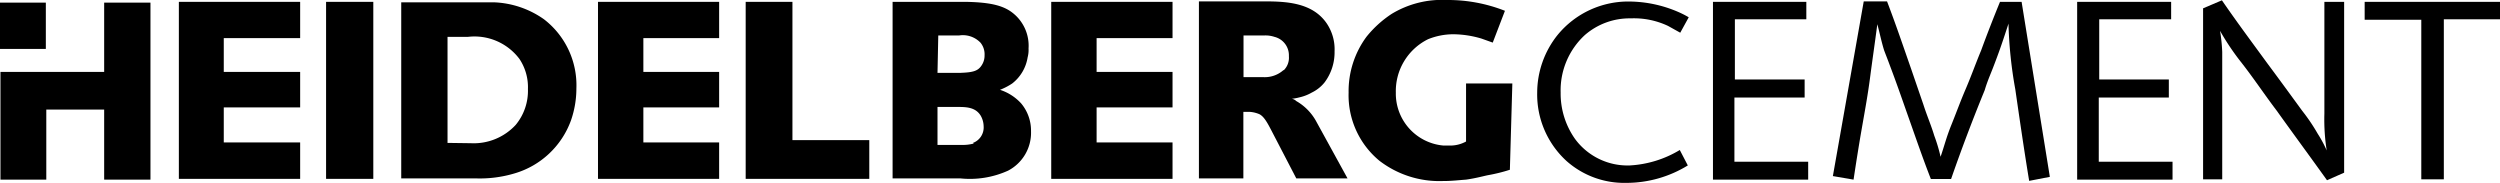 <svg xmlns="http://www.w3.org/2000/svg" viewBox="0 0 162 11.85">
  <title>hc-sw</title>
  <g id="Ebene_2" data-name="Ebene 2">
    <g id="heidelbergcement">
      <g>
        <path d="M105.67,1.19a5.18,5.18,0,0,1,2.42.49l.79.44.55-1a6.2,6.2,0,0,0-.76-.38,8.13,8.13,0,0,0-3-.64,5.92,5.92,0,0,0-4.75,2.18A6,6,0,0,0,99.61,6a5.84,5.84,0,0,0,1.92,4.45,5.63,5.63,0,0,0,3.84,1.4,7.6,7.6,0,0,0,4-1.13l-.52-1a7,7,0,0,1-3.23,1A4.22,4.22,0,0,1,102.06,9a5.09,5.09,0,0,1-.93-3,4.87,4.87,0,0,1,1.57-3.73A4.42,4.42,0,0,1,105.67,1.19Z" fill-rule="evenodd"/>
        <polygon points="112.39 6.32 116.94 6.32 116.94 5.15 112.42 5.15 112.42 1.25 117.05 1.25 117.05 0.12 111 0.12 111 11.64 117.17 11.64 117.17 10.48 112.39 10.48 112.39 6.32" fill-rule="evenodd"/>
        <path d="M129.6.12c-.41,1-.84,2.1-1.22,3.14-.35.84-.64,1.66-1,2.5s-.61,1.54-.93,2.33-.46,1.37-.7,2.07a10.68,10.68,0,0,0-.41-1.37c-.2-.67-.47-1.28-.7-2l-.79-2.3c-.52-1.49-1-2.91-1.57-4.4h-1.51l-2,11.32,1.34.23c.17-1.13.35-2.27.55-3.41s.38-2.12.52-3.2.32-2.3.47-3.46c.15.55.26,1.11.44,1.69.12.32.26.67.38,1,.38,1,.73,2,1.08,3,.52,1.46,1,2.88,1.57,4.34h1.31q1-2.88,2.18-5.76c.11-.38.26-.76.41-1.13s.35-.9.52-1.37.41-1.19.61-1.81a27.49,27.49,0,0,0,.44,4.25c.29,2,.58,4,.9,5.94l1.34-.26L131,.12Z" fill-rule="evenodd"/>
        <polygon points="136 6.32 140.54 6.32 140.54 5.15 136.03 5.15 136.03 1.25 140.69 1.25 140.69 0.12 134.6 0.12 134.6 11.64 140.78 11.64 140.78 10.48 136 10.48 136 6.32" fill-rule="evenodd"/>
        <path d="M150.62,7.36a13,13,0,0,0,.15,2.39,7.61,7.61,0,0,0-.58-1.08,12,12,0,0,0-1-1.48c-.73-1-1.51-2.07-2.27-3.09-1-1.37-2-2.71-2.94-4.08l-1.22.52V11.62H144V4.48c0-.38,0-.73,0-1.11A11.07,11.07,0,0,0,143.86,2a16,16,0,0,0,1.34,2c.79,1,1.54,2.13,2.33,3.17,1.08,1.51,2.18,3,3.26,4.51l1.11-.49V.12h-1.28Z" fill-rule="evenodd"/>
        <polygon points="153.23 0.12 153.23 1.28 156.9 1.28 156.9 11.62 158.36 11.62 158.36 1.25 162 1.25 162 0.12 153.23 0.12" fill-rule="evenodd"/>
        <path d="M84,6.55a.56.56,0,0,0-.29-.15,3,3,0,0,0,.49-.09A2.83,2.83,0,0,0,85,6a2.4,2.4,0,0,0,.84-.67,3.25,3.25,0,0,0,.64-2,3,3,0,0,0-.52-1.83C85.06.2,83.43.09,82,.09c-1,0-2,0-3.05,0H77.69V11.56h2.88V7.25H81a1.93,1.93,0,0,1,.61.15c.29.15.5.52.79,1.08L84,11.56h3.32l-2-3.64A3.38,3.38,0,0,0,84,6.55Zm-.84-2A1.82,1.82,0,0,1,81.89,5l-.47,0h-.84V2.3h1.31a1.85,1.85,0,0,1,.7.09,1.23,1.23,0,0,1,.93,1.25A1.14,1.14,0,0,1,83.2,4.54Z" fill-rule="evenodd"/>
        <path d="M95,9.17a2.13,2.13,0,0,1-1.13.26h-.35A3.38,3.38,0,0,1,90.45,6a3.75,3.75,0,0,1,2.09-3.46,4.39,4.39,0,0,1,1.63-.32A6.55,6.55,0,0,1,96,2.5l.73.26L97.52.7A10.07,10.07,0,0,0,93.76,0a6.29,6.29,0,0,0-3.58.9,7.08,7.08,0,0,0-1.63,1.48A5.93,5.93,0,0,0,87.39,6a5.5,5.5,0,0,0,2,4.42,6.38,6.38,0,0,0,4.13,1.31h.06c.47,0,1-.06,1.42-.09.64-.09,1.17-.24,1.43-.29A10.56,10.56,0,0,0,97.84,11L98,5.41H95Z" fill-rule="evenodd"/>
        <polygon points="68.12 11.59 75.98 11.59 75.98 9.23 71.06 9.23 71.06 6.96 75.98 6.96 75.98 4.66 71.06 4.66 71.06 2.47 75.98 2.47 75.98 0.12 68.12 0.12 68.12 11.59" fill-rule="evenodd"/>
        <polygon points="38.75 11.59 46.6 11.59 46.6 9.23 41.69 9.23 41.69 6.96 46.6 6.96 46.6 4.66 41.69 4.66 41.69 2.47 46.6 2.47 46.6 0.12 38.75 0.12 38.75 11.59" fill-rule="evenodd"/>
        <polygon points="51.35 0.12 48.32 0.12 48.32 11.59 56.33 11.59 56.33 9.08 51.35 9.08 51.35 0.12" fill-rule="evenodd"/>
        <path d="M35.25,1.25A6,6,0,0,0,32,.15c-.35,0-.67,0-1,0-.52,0-1.08,0-1.6,0H26V11.56H29l1.48,0h.35a7.83,7.83,0,0,0,2.5-.32A5.55,5.55,0,0,0,37,7.8a6.31,6.31,0,0,0,.35-2.07A5.39,5.39,0,0,0,35.25,1.25ZM33.42,8.09a3.7,3.7,0,0,1-2.91,1.19L29,9.26V2.39h1.31a3.64,3.64,0,0,1,3.35,1.43,3.29,3.29,0,0,1,.55,1.95A3.46,3.46,0,0,1,33.42,8.09Z" fill-rule="evenodd"/>
        <path d="M64.8,5.82a4.09,4.09,0,0,0,.79-.41,2.67,2.67,0,0,0,1-1.69,1.88,1.88,0,0,0,.06-.58A2.7,2.7,0,0,0,65.7.9C65.09.38,64.25.15,62.59.12H57.84V11.56h2.91l1.48,0a6,6,0,0,0,3.09-.5A2.77,2.77,0,0,0,66.81,8.5a2.74,2.74,0,0,0-.64-1.8A3.19,3.19,0,0,0,64.8,5.82Zm-4-3.52h1.34a1.58,1.58,0,0,1,1.4.47,1.19,1.19,0,0,1,.26.81,1.14,1.14,0,0,1-.2.67c-.23.35-.55.44-1.34.47H60.75Zm2.3,7a2.75,2.75,0,0,1-.82.09H60.75V6.93H62c.58,0,1.19,0,1.54.55a1.43,1.43,0,0,1,.2.7A1.07,1.07,0,0,1,63.05,9.26Z" fill-rule="evenodd"/>
        <rect y="0.17" width="2.97" height="3"/>
        <polygon points="6.75 4.66 0.03 4.66 0.03 11.64 3 11.64 3 7.1 6.75 7.1 6.75 11.64 9.75 11.64 9.75 0.17 6.75 0.17 6.75 4.66" fill-rule="evenodd"/>
        <polygon points="11.59 11.59 19.45 11.59 19.45 9.23 14.5 9.23 14.5 6.96 19.45 6.96 19.45 4.66 14.5 4.66 14.5 2.47 19.45 2.47 19.45 0.12 11.59 0.12 11.59 11.59" fill-rule="evenodd"/>
        <rect x="21.13" y="0.12" width="3.06" height="11.47"/>
      </g>
    </g>
  </g>
</svg>
